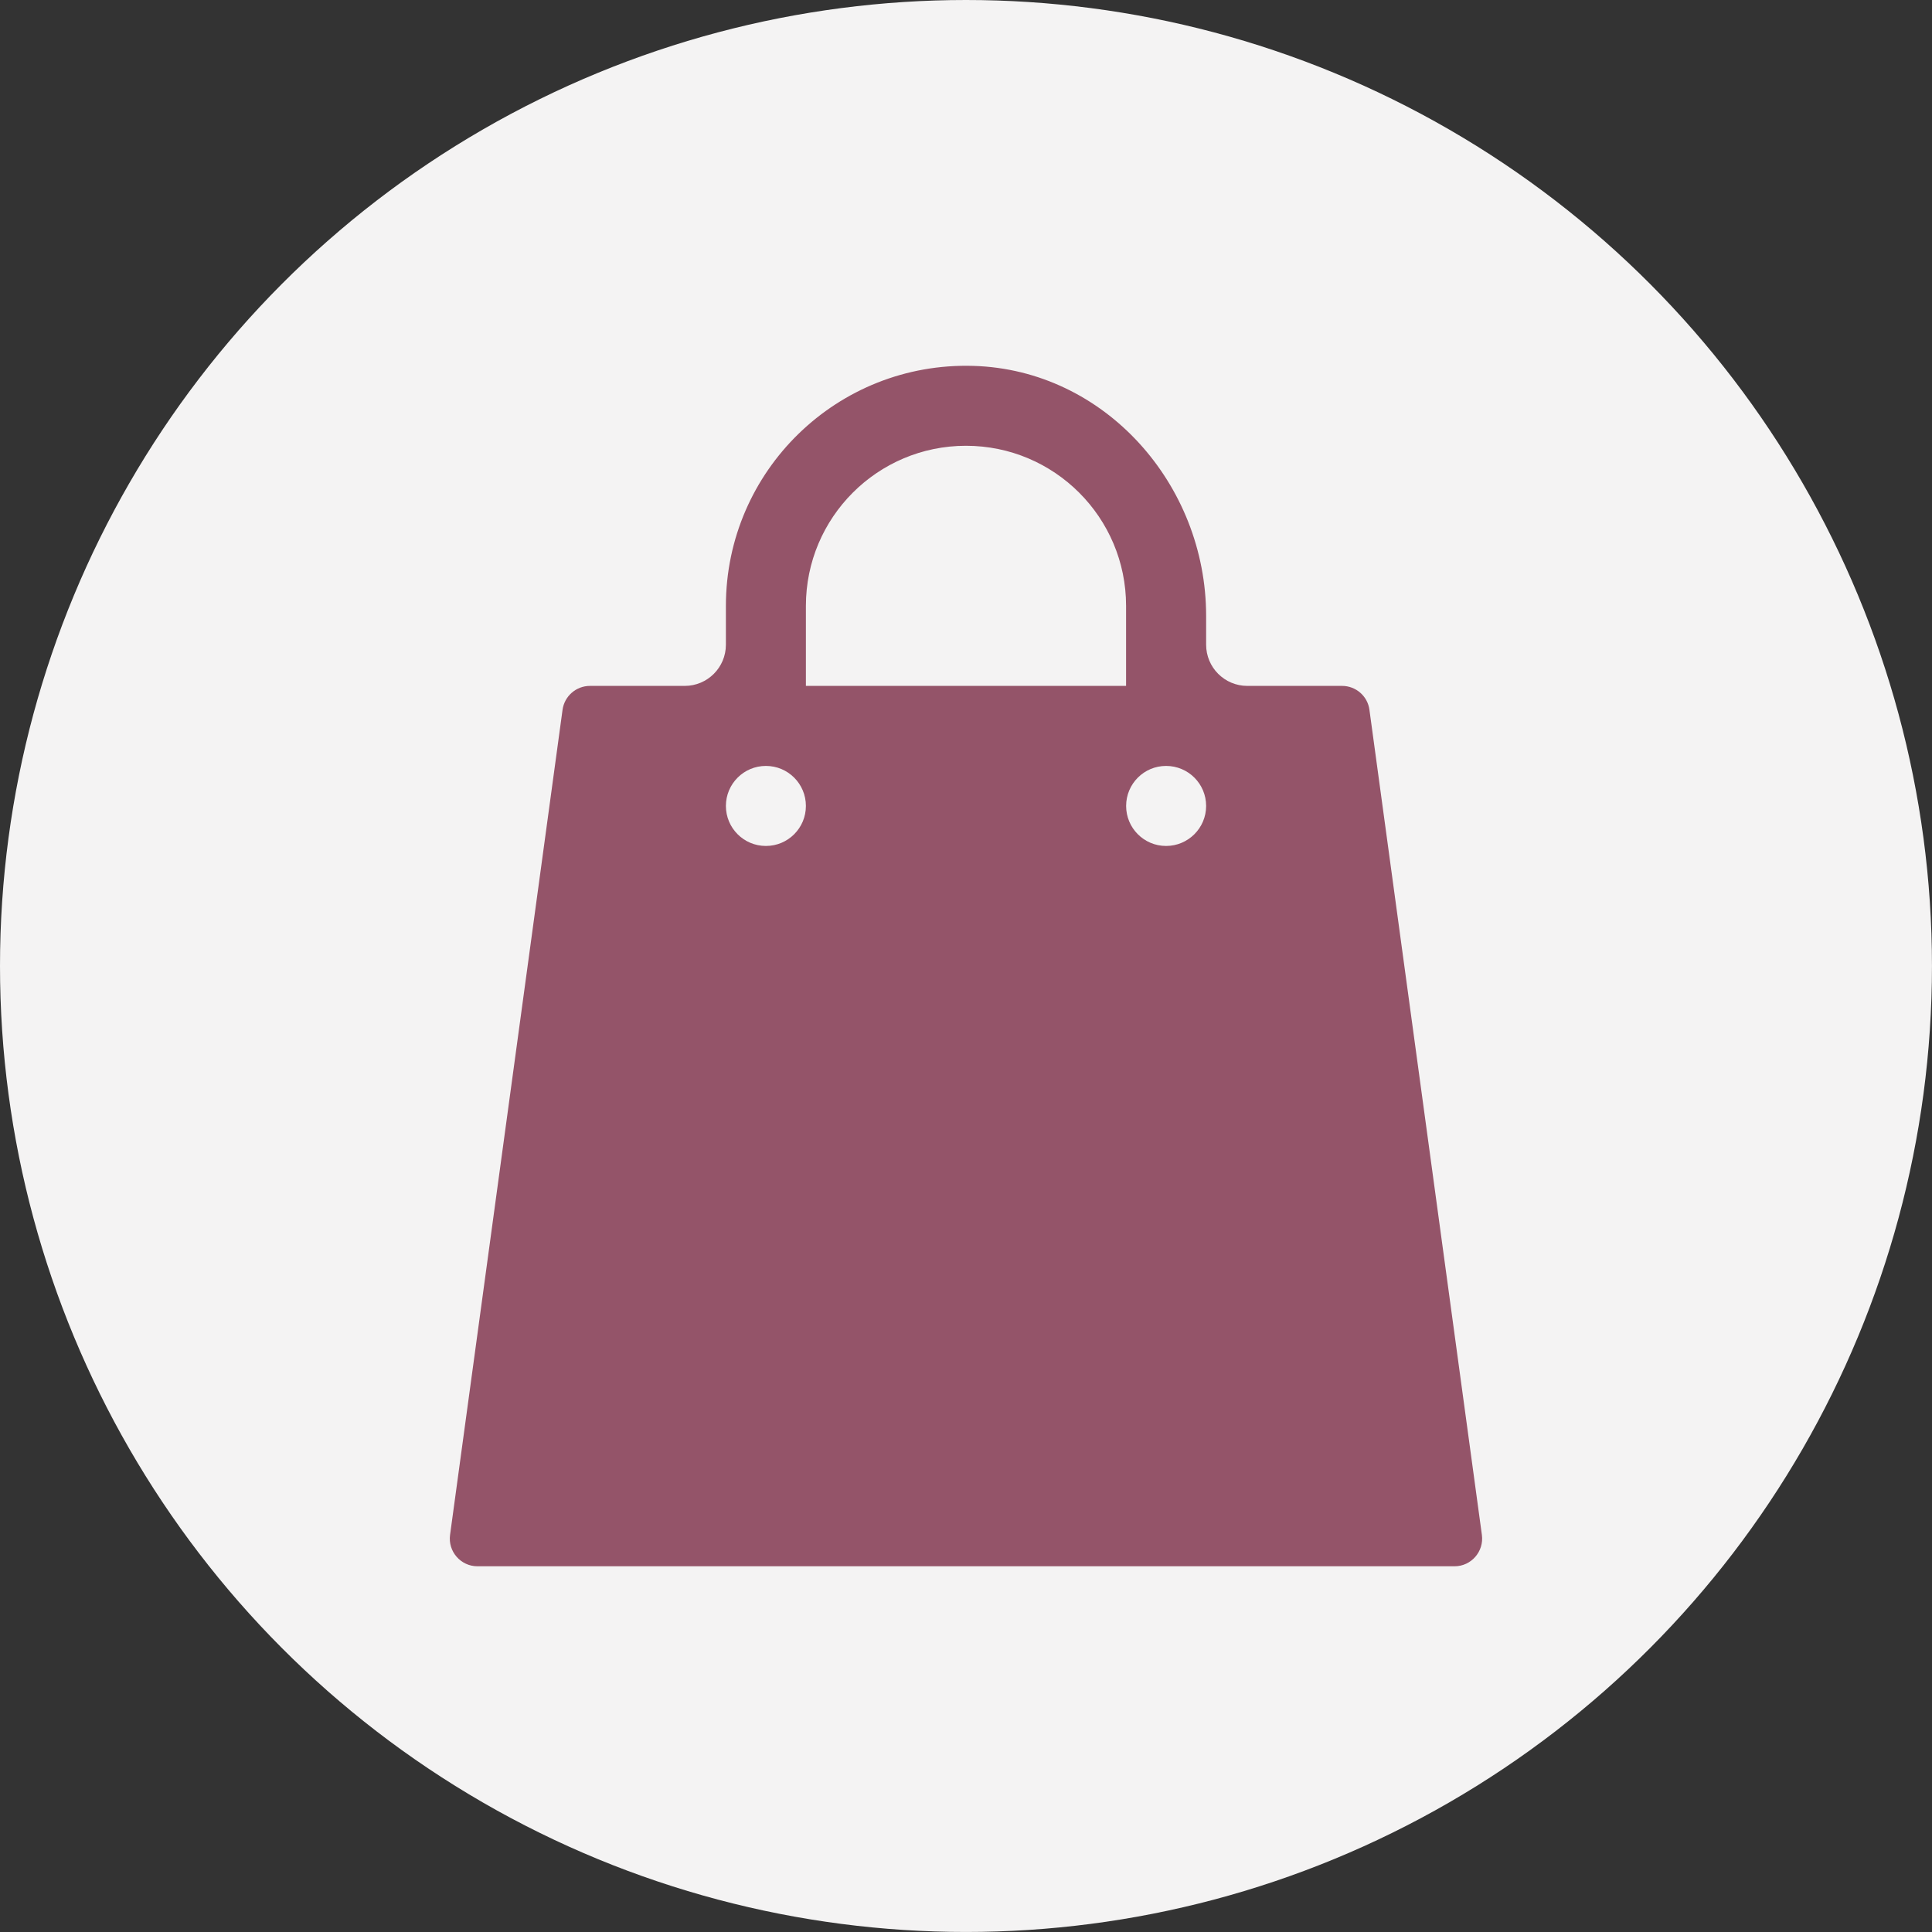 <?xml version="1.0" encoding="utf-8"?>
<!-- Generator: Adobe Illustrator 16.0.0, SVG Export Plug-In . SVG Version: 6.00 Build 0)  -->
<!DOCTYPE svg PUBLIC "-//W3C//DTD SVG 1.1//EN" "http://www.w3.org/Graphics/SVG/1.1/DTD/svg11.dtd">
<svg version="1.1" id="Capa_1" xmlns="http://www.w3.org/2000/svg" xmlns:xlink="http://www.w3.org/1999/xlink" x="0px" y="0px"
	 width="70.371px" height="70.371px" viewBox="0 0 70.371 70.371" enable-background="new 0 0 70.371 70.371" xml:space="preserve">
<rect x="0" y="0" width="70.371" height="70.371" fill="#333333" stroke="none"/>
<circle fill="#F4F3F3" cx="35.185" cy="35.185" r="35.185"/>
<path fill="#945469" d="M49.88,25.854c-0.065-0.499-0.493-0.871-0.998-0.871h-3.45c-0.828,0-1.5-0.671-1.5-1.501v-1.048
	c0-4.788-3.688-8.964-8.477-9.107c-4.954-0.148-9.015,3.822-9.015,8.742v1.413c0,0.83-0.672,1.501-1.5,1.501h-3.449
	c-0.506,0-0.932,0.372-1.001,0.871l-4.097,30.052c-0.082,0.604,0.387,1.144,0.998,1.144H52.98c0.609,0,1.078-0.539,0.996-1.144
	L49.88,25.854z M27.897,30.813c-0.805,0-1.457-0.652-1.457-1.457c0-0.806,0.652-1.458,1.457-1.458c0.806,0,1.457,0.652,1.457,1.458
	C29.354,30.16,28.703,30.813,27.897,30.813 M29.354,22.068c0-3.219,2.611-5.831,5.83-5.831c3.222,0,5.832,2.612,5.832,5.831v2.914
	H29.354V22.068L29.354,22.068z M42.473,30.813c-0.804,0-1.455-0.652-1.455-1.457c0-0.806,0.651-1.458,1.455-1.458
	c0.807,0,1.459,0.652,1.459,1.458C43.932,30.16,43.277,30.813,42.473,30.813"/>
</svg>
